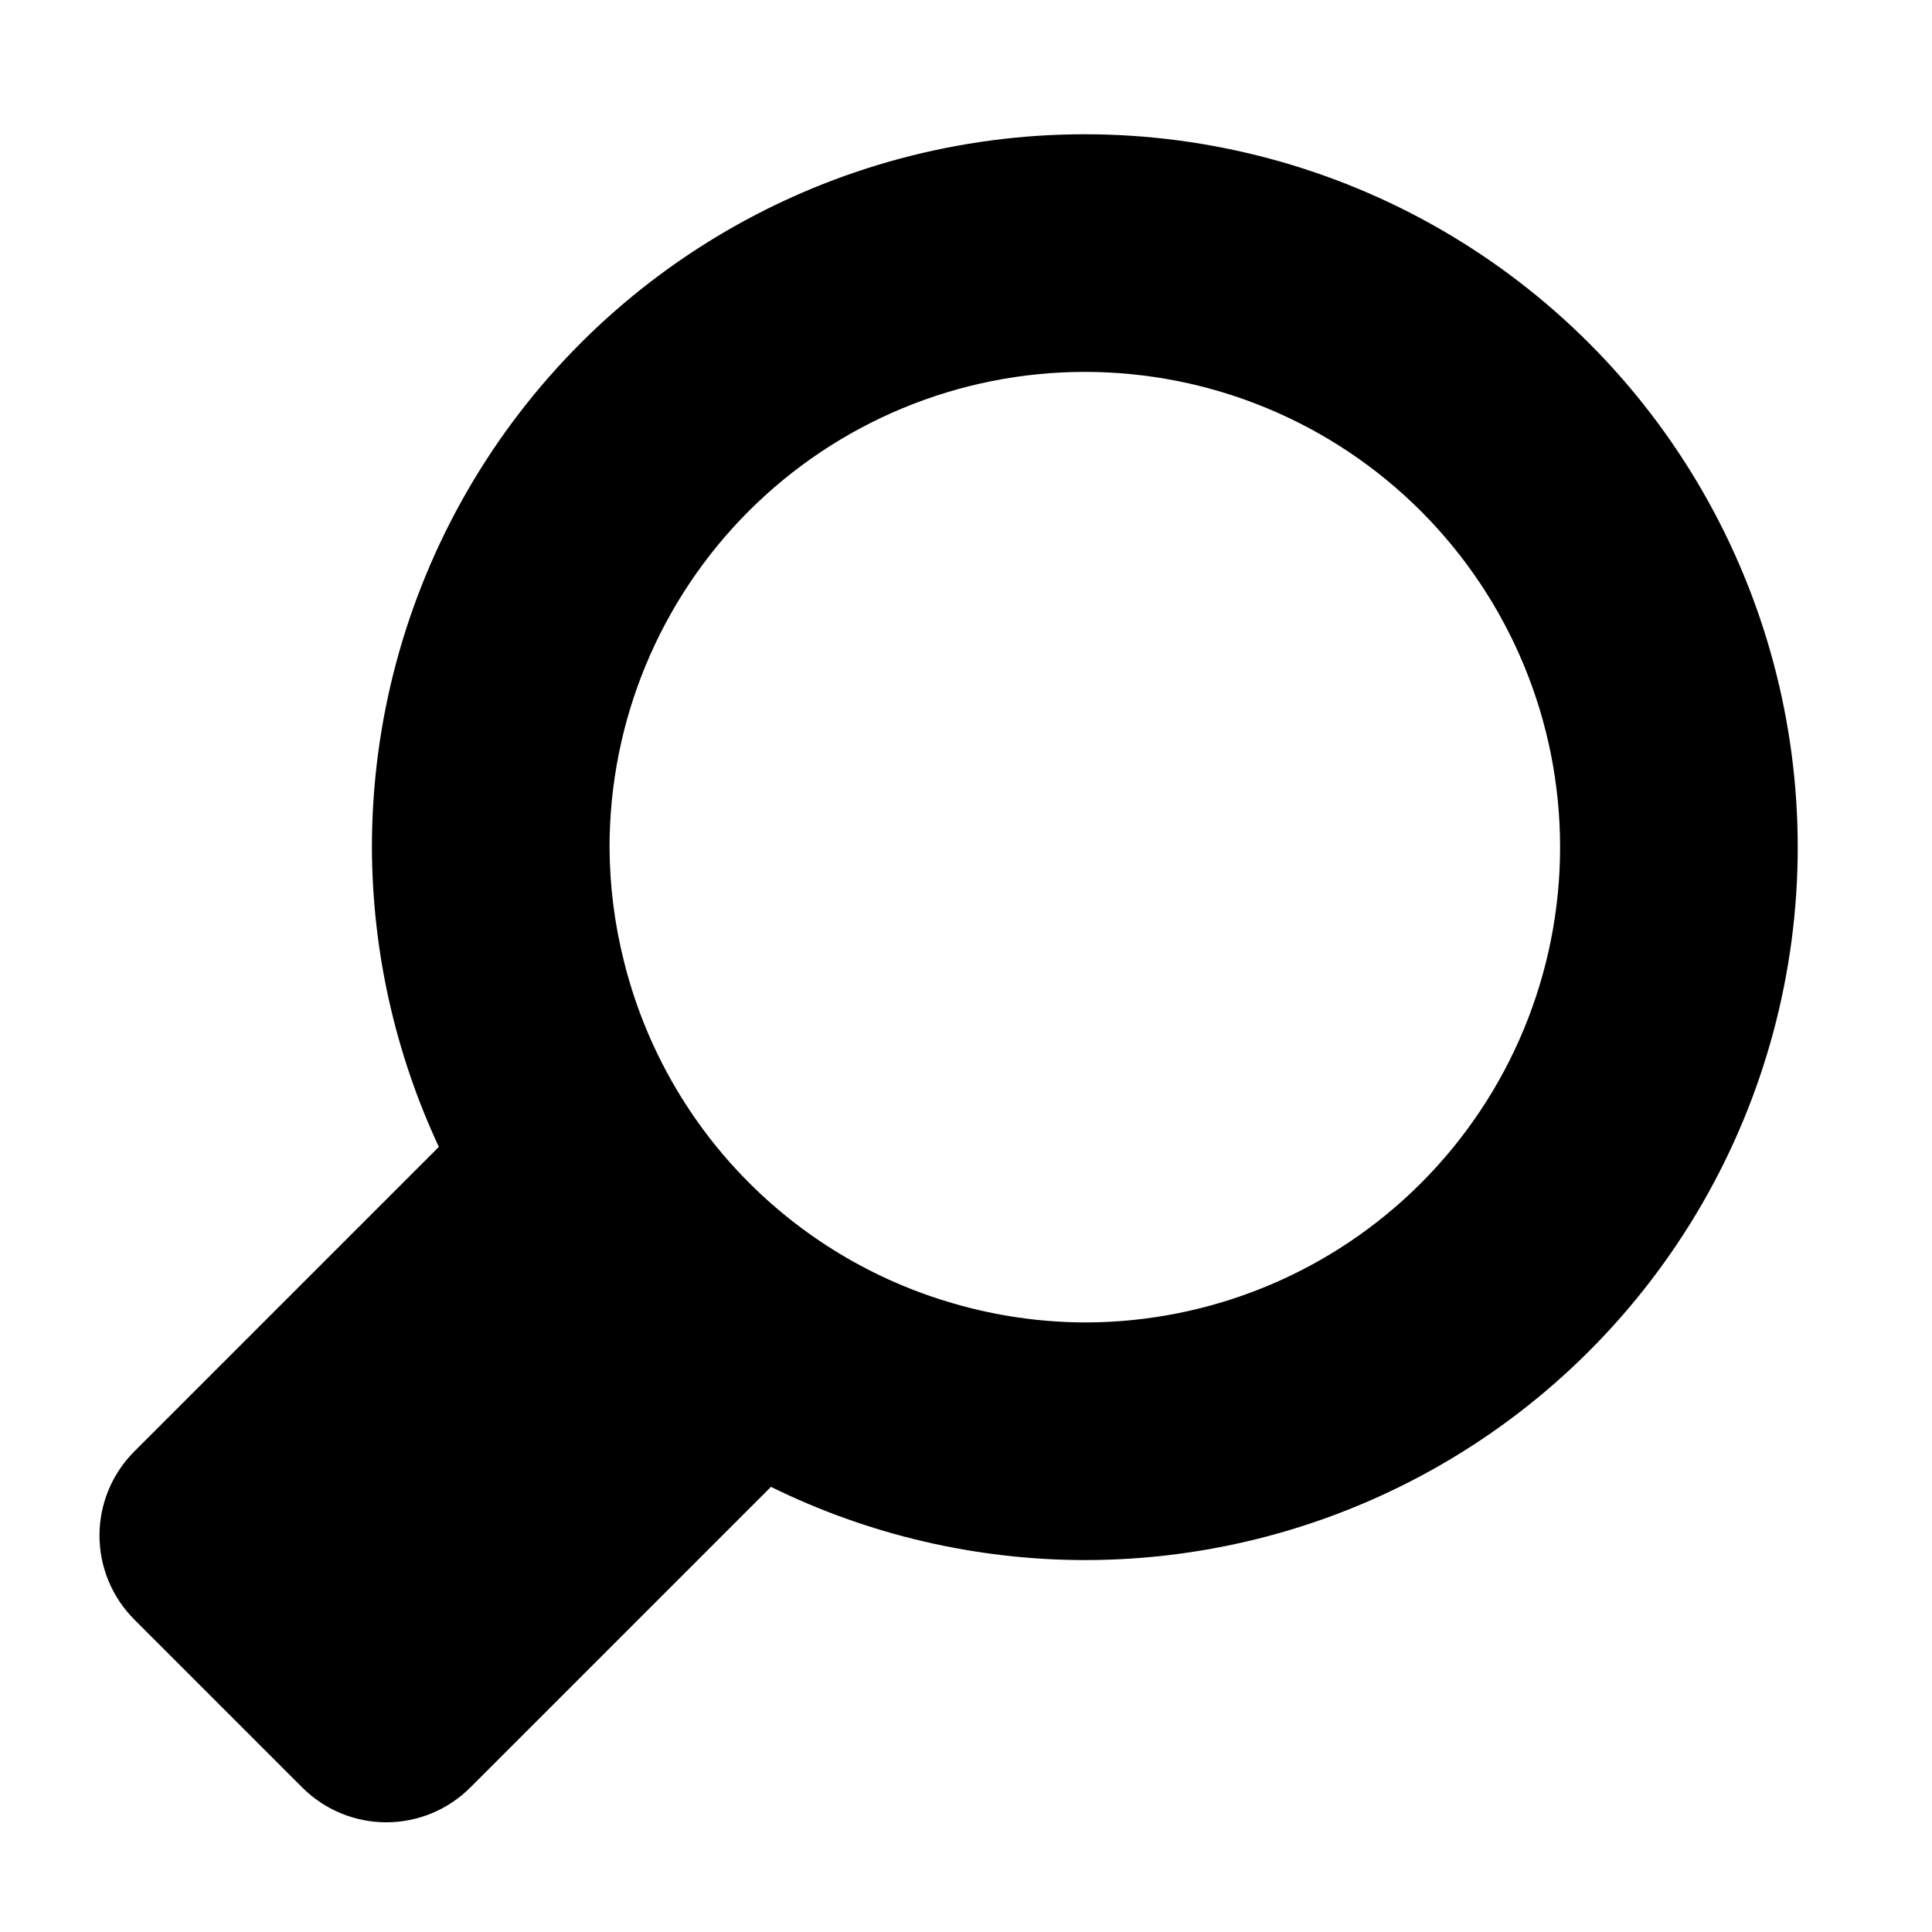 <?xml version="1.0" encoding="UTF-8"?>
<!-- Uploaded to: ICON Repo, www.svgrepo.com, Generator: ICON Repo Mixer Tools -->
<svg fill="#000000" width="800px" height="800px" version="1.1" viewBox="144 144 512 512" xmlns="http://www.w3.org/2000/svg">
 <path d="m431.49 179.58c-33.164 0-65.746 8.727-94.465 25.309-28.723 16.582-52.57 40.434-69.152 69.152-16.582 28.723-25.312 61.301-25.312 94.465 0.074 27.453 6.129 54.555 17.742 79.43l-80.719 80.719c-5.902 5.906-9.219 13.914-9.219 22.266 0 8.348 3.316 16.355 9.219 22.262l44.527 44.527c5.902 5.902 13.91 9.219 22.262 9.219 8.352 0 16.359-3.316 22.262-9.219l79.676-79.676c25.879 12.734 54.336 19.371 83.18 19.402 33.164 0 65.742-8.727 94.461-25.309 28.723-16.582 52.574-40.434 69.156-69.152 16.578-28.723 25.309-61.301 25.309-94.465 0-33.164-8.73-65.746-25.309-94.465-16.582-28.723-40.434-52.57-69.156-69.152-28.719-16.582-61.297-25.312-94.461-25.312zm0 62.977c33.402 0 65.441 13.27 89.059 36.891 23.621 23.617 36.891 55.656 36.891 89.059 0 33.406-13.27 65.441-36.891 89.062-23.617 23.621-55.656 36.891-89.059 36.891-11.719-0.043-23.371-1.719-34.625-4.981-21.254-6.098-40.527-17.684-55.887-33.59-15.355-15.906-26.254-35.578-31.598-57.031-2.512-9.922-3.801-20.113-3.844-30.348 0-33.406 13.27-65.441 36.891-89.062 23.621-23.621 55.656-36.891 89.062-36.891z"/>
</svg>